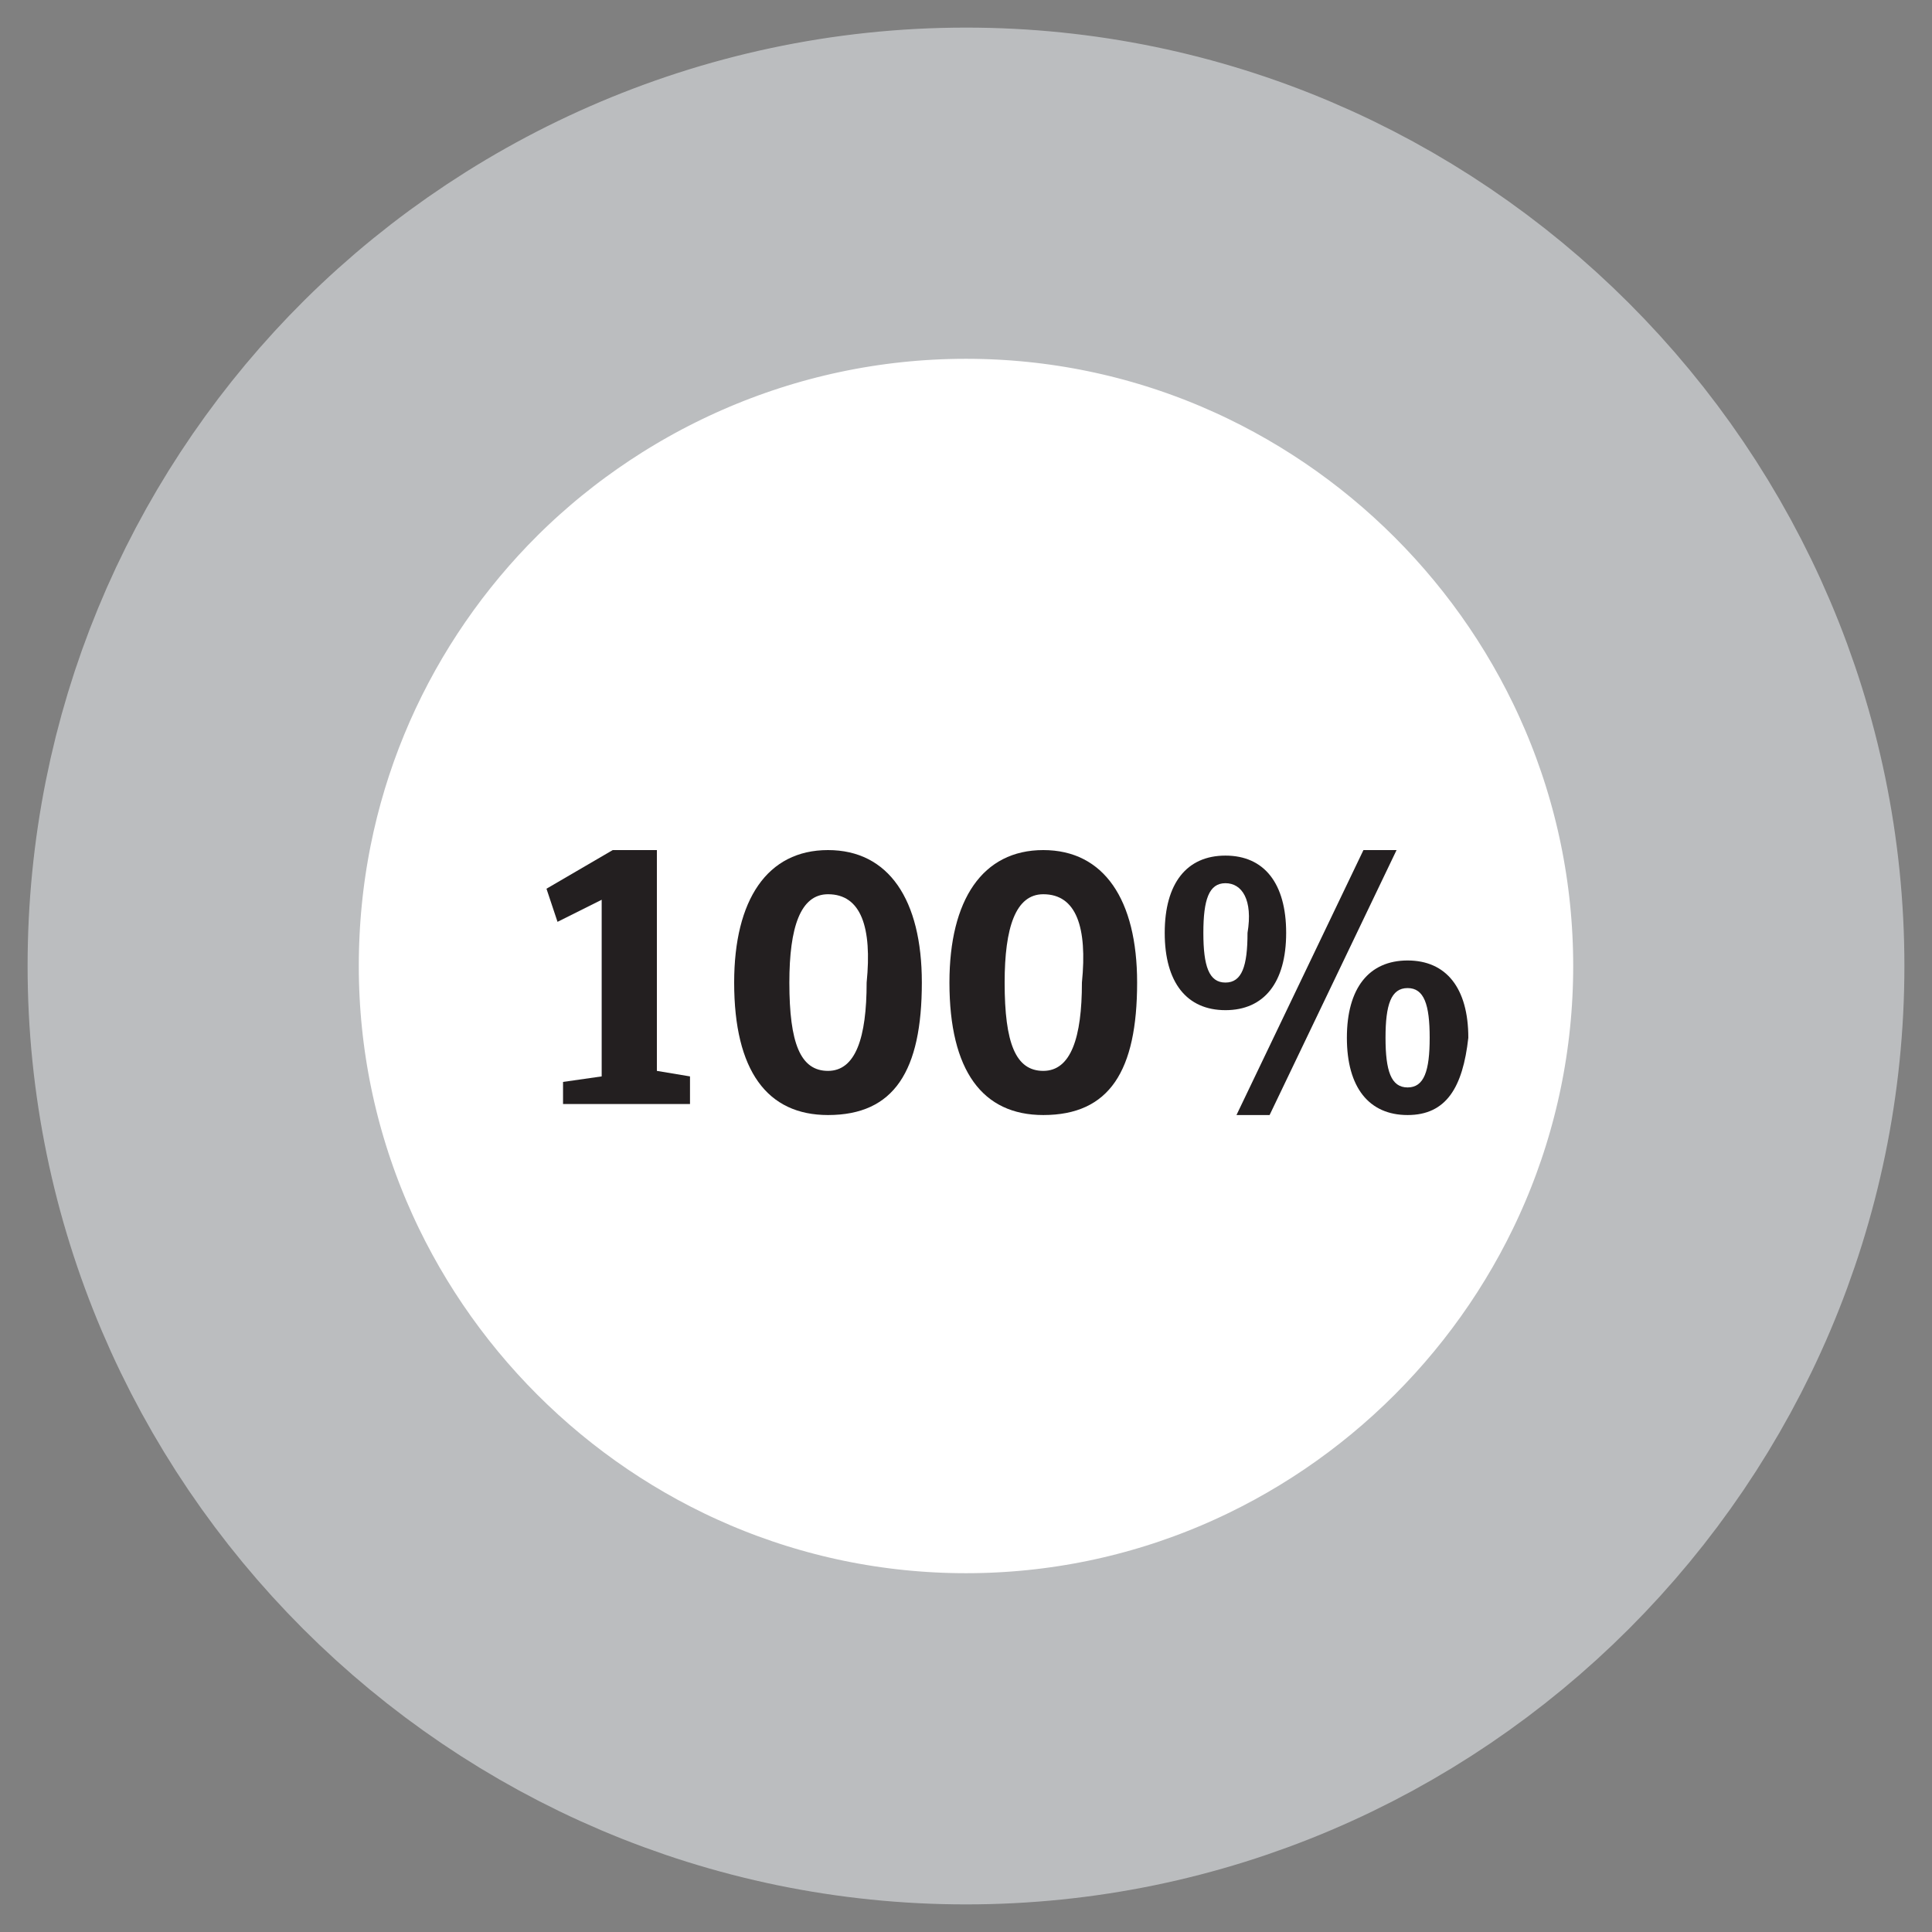 <?xml version="1.0" encoding="utf-8"?>
<!-- Generator: Adobe Illustrator 22.0.1, SVG Export Plug-In . SVG Version: 6.00 Build 0)  -->
<svg version="1.1" id="Layer_1" xmlns="http://www.w3.org/2000/svg" xmlns:xlink="http://www.w3.org/1999/xlink" x="0px" y="0px"
	 viewBox="0 0 35 35" style="enable-background:new 0 0 35 35;" xml:space="preserve">
<rect x="0" y="0" width="35" height="35" fill="#808080" stroke="none"/>
<style type="text/css">
	.st0{fill:#FFFFFF;stroke:#BBBDBF;stroke-width:6;stroke-miterlimit:10;}
	.st1{fill:none;stroke:#005B7F;stroke-width:6;stroke-miterlimit:10;}
	.st2{fill:#231F20;}
	
			.st1
	{ animation-fill-mode: forwards; 	
	animation-iteration-count: 1; 
	animation-name: draw; 
	animation-timing-function: linear; 
	animation-duration: 4s;
	stroke-dasharray: 100;
	stroke-dashoffset: 100;  
	animation-delay: 0.25s;
	}

	
	
	@keyframes draw {
  to {
    stroke-dashoffset: 0;
  }
}
	
	
</style>
<path class="st0" d="M31.5,17.5c0,7.7-6.3,14-14,14s-14-6.3-14-14c0-3.8,1.5-7.2,3.9-9.7c2.5-2.6,6.1-4.3,10.1-4.3
	C25.2,3.5,31.5,9.8,31.5,17.5z"/>
<path class="st1" d="M17.5,3.5c7.7,0,14,6.3,14,14s-6.3,14-14,14c-3.8,0-7.2-1.5-9.7-3.9C5.1,25,3.5,21.5,3.5,17.5
	C3.5,9.8,9.8,3.5,17.5,3.5z"/>
<g>
	<path class="st2" d="M10.2,20.1v-0.5l0.7-0.1v-3.2l0,0l-0.8,0.4l-0.2-0.6l1.2-0.7h0.8v4l0.6,0.1v0.5H10.2z"/>
	<path class="st2" d="M15,20.2c-1.1,0-1.7-0.8-1.7-2.4c0-1.5,0.6-2.4,1.7-2.4c1.1,0,1.7,0.9,1.7,2.4C16.7,19.4,16.2,20.2,15,20.2z
		 M15,16.2c-0.5,0-0.7,0.6-0.7,1.6c0,1.1,0.2,1.6,0.7,1.6c0.5,0,0.7-0.6,0.7-1.6C15.8,16.8,15.6,16.2,15,16.2z"/>
	<path class="st2" d="M18.9,20.2c-1.1,0-1.7-0.8-1.7-2.4c0-1.5,0.6-2.4,1.7-2.4c1.1,0,1.7,0.9,1.7,2.4
		C20.6,19.4,20.1,20.2,18.9,20.2z M18.9,16.2c-0.5,0-0.7,0.6-0.7,1.6c0,1.1,0.2,1.6,0.7,1.6s0.7-0.6,0.7-1.6
		C19.7,16.8,19.5,16.2,18.9,16.2z"/>
	<path class="st2" d="M22.2,18.3c-0.7,0-1.1-0.5-1.1-1.4c0-0.9,0.4-1.4,1.1-1.4c0.7,0,1.1,0.5,1.1,1.4
		C23.3,17.8,22.9,18.3,22.2,18.3z M22.2,16c-0.3,0-0.4,0.3-0.4,0.9c0,0.6,0.1,0.9,0.4,0.9c0.3,0,0.4-0.3,0.4-0.9
		C22.7,16.3,22.5,16,22.2,16z M23,20.2h-0.6l2.3-4.8h0.6L23,20.2z M25.5,20.2c-0.7,0-1.1-0.5-1.1-1.4c0-0.9,0.4-1.4,1.1-1.4
		c0.7,0,1.1,0.5,1.1,1.4C26.5,19.7,26.2,20.2,25.5,20.2z M25.5,17.9c-0.3,0-0.4,0.3-0.4,0.9c0,0.6,0.1,0.9,0.4,0.9
		c0.3,0,0.4-0.3,0.4-0.9C25.9,18.2,25.8,17.9,25.5,17.9z"/>
</g>
</svg>
